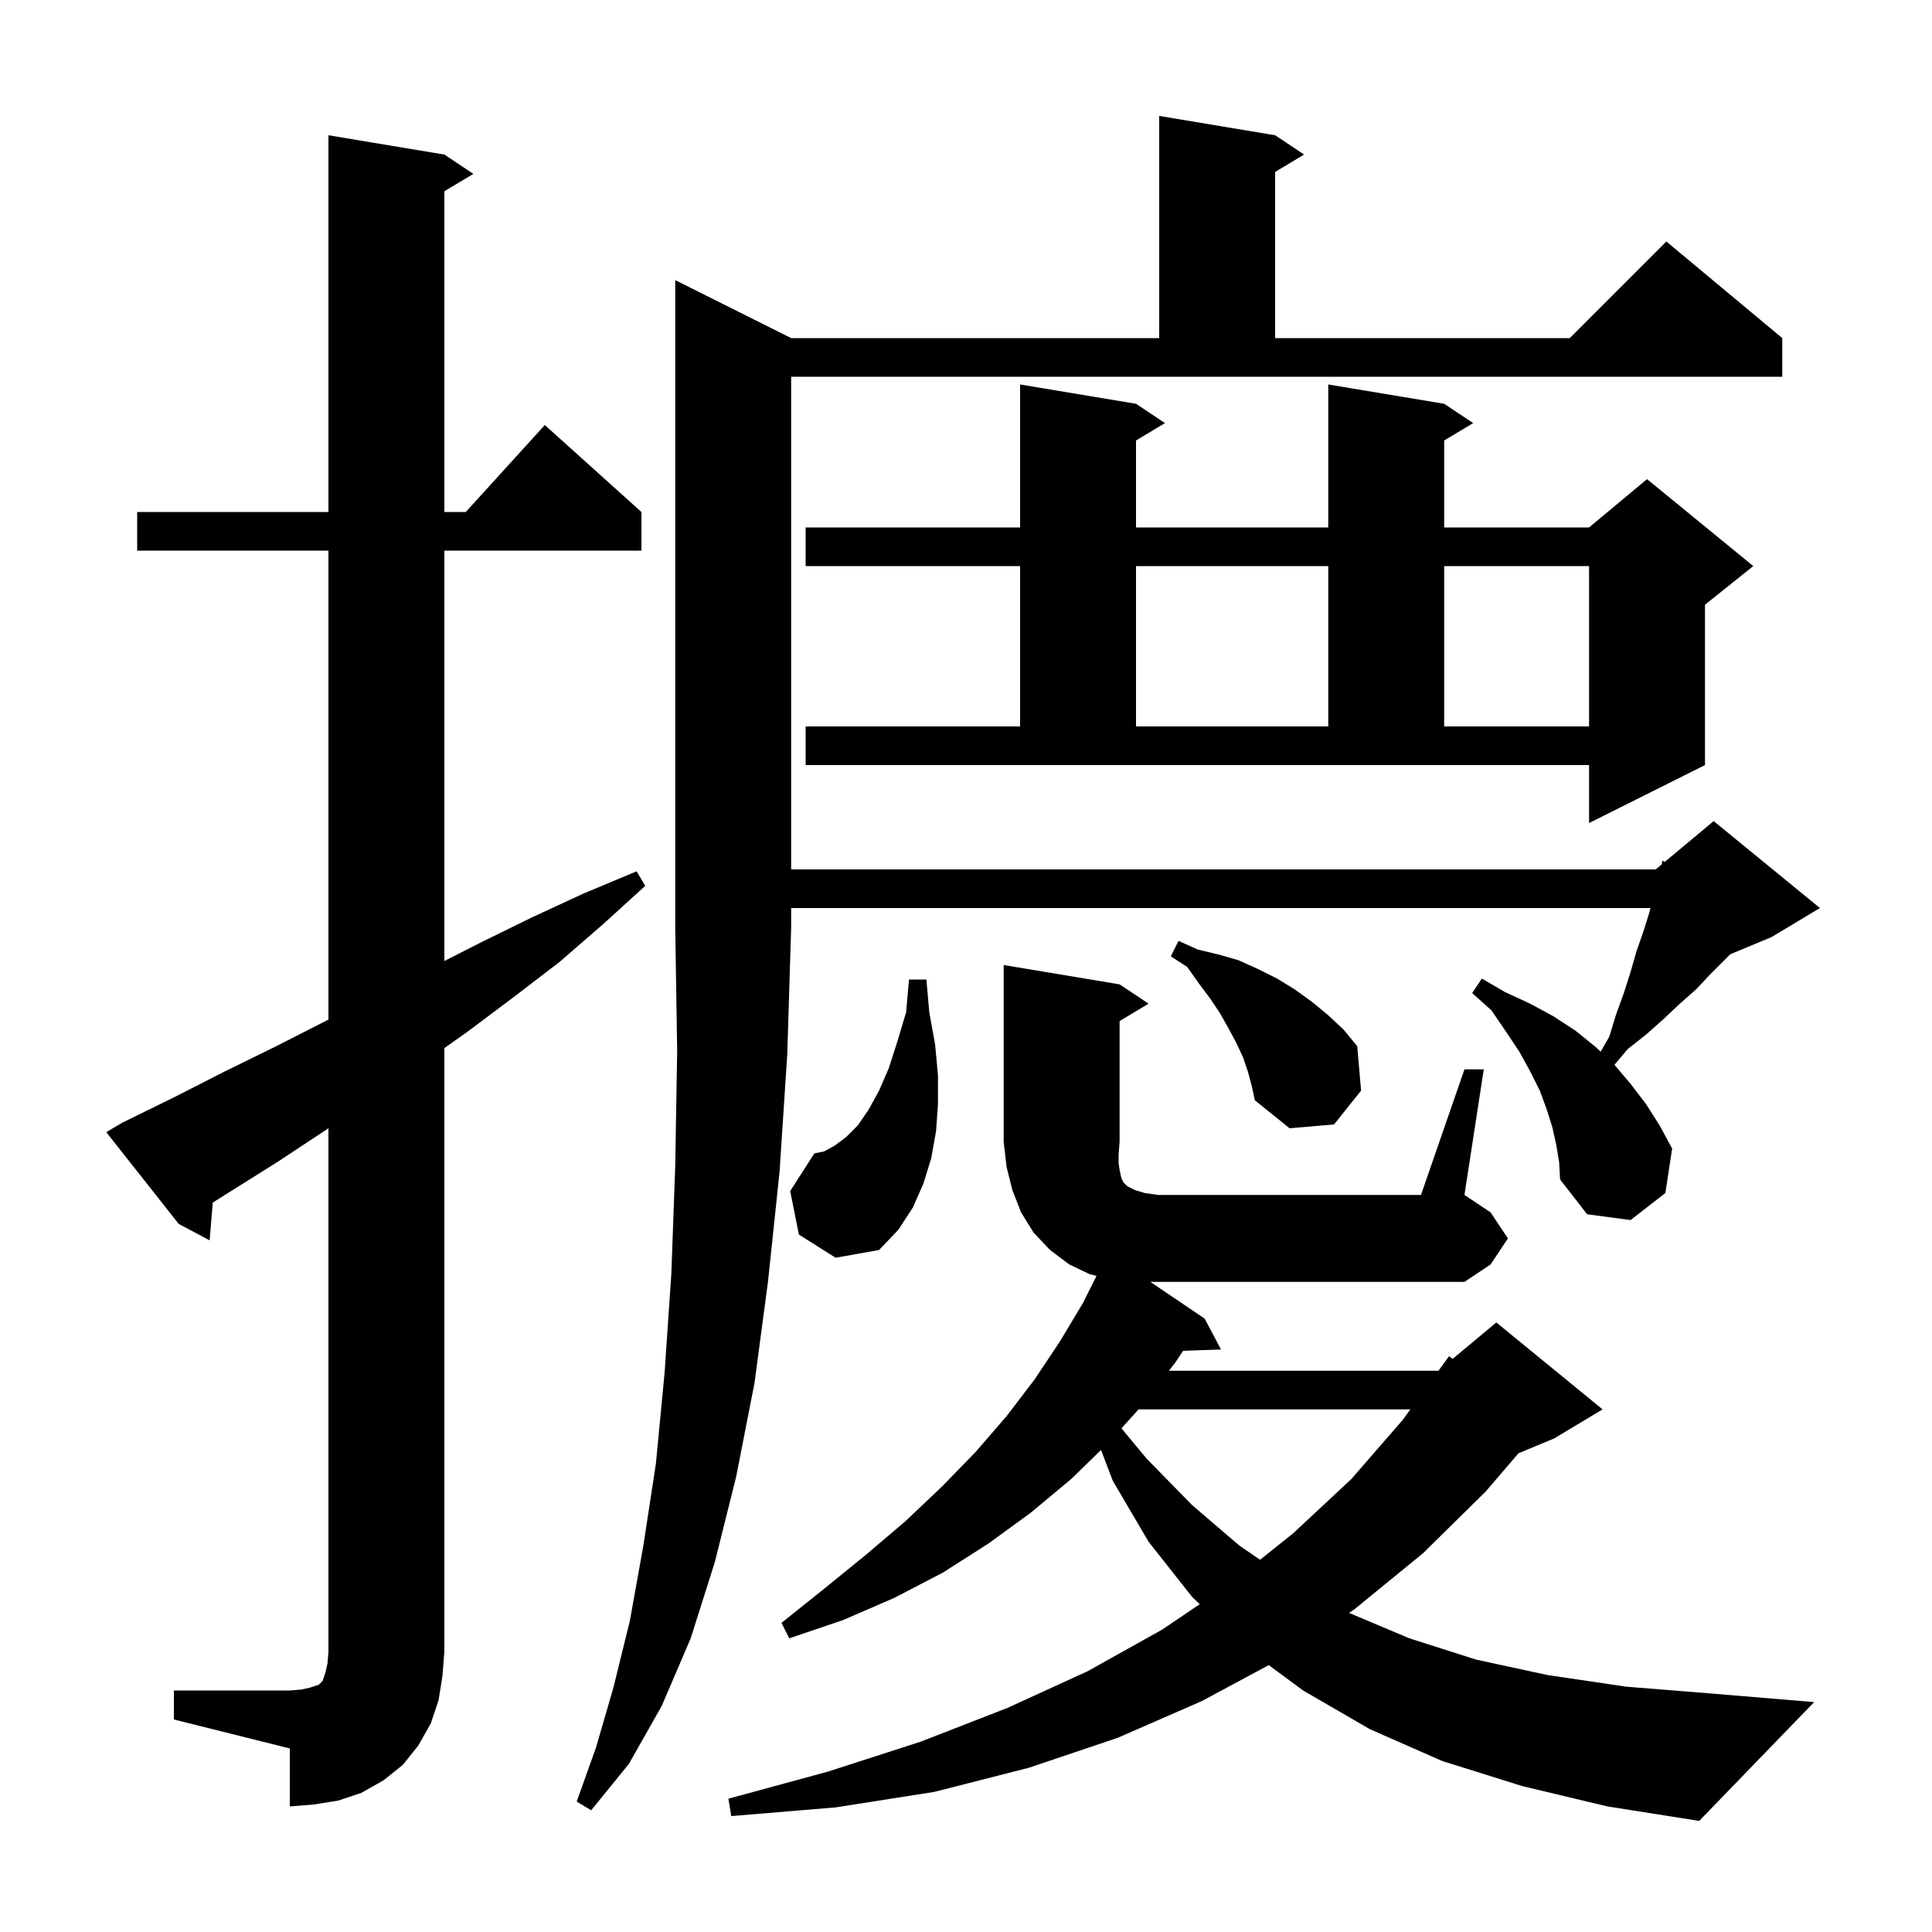 <svg xmlns="http://www.w3.org/2000/svg" xmlns:xlink="http://www.w3.org/1999/xlink" version="1.1" baseProfile="full" viewBox="0 0 200 200" width="200" height="200"><g fill="currentColor"><path d="M 151.6 110.7 L 153.6 110.7 L 151.6 123.7 L 154.3 125.5 L 156.1 128.2 L 154.3 130.9 L 151.6 132.7 L 119.085 132.7 L 124.7 136.5 L 126.4 139.7 L 122.476 139.835 L 121.7 141.0 L 121.009 141.9 L 148.9 141.9 L 148.923 141.881 L 150.0 140.4 L 150.377 140.669 L 154.9 136.9 L 165.9 145.9 L 160.9 148.9 L 157.189 150.446 L 153.8 154.4 L 147.3 160.8 L 140.2 166.6 L 139.655 166.966 L 145.9 169.6 L 152.8 171.8 L 160.2 173.4 L 168.3 174.6 L 177.0 175.3 L 187.8 176.2 L 175.9 188.5 L 166.4 187.0 L 157.6 184.9 L 149.3 182.3 L 141.8 179.0 L 134.9 175.0 L 131.342 172.375 L 124.4 176.1 L 115.7 179.9 L 106.5 183.0 L 96.7 185.5 L 86.5 187.1 L 75.7 188.0 L 75.4 186.2 L 85.7 183.4 L 95.3 180.3 L 104.3 176.8 L 112.6 173.0 L 120.3 168.7 L 124.196 166.066 L 123.4 165.3 L 118.9 159.6 L 115.2 153.3 L 113.977 150.102 L 110.9 153.1 L 106.7 156.6 L 102.3 159.8 L 97.6 162.8 L 92.6 165.4 L 87.3 167.7 L 81.7 169.6 L 80.9 168.0 L 85.4 164.4 L 89.7 160.9 L 93.7 157.5 L 97.5 153.9 L 101.0 150.3 L 104.2 146.6 L 107.1 142.8 L 109.7 138.9 L 112.1 134.9 L 113.508 132.085 L 112.8 131.9 L 110.7 130.9 L 108.7 129.4 L 107.0 127.6 L 105.7 125.5 L 104.8 123.2 L 104.2 120.8 L 103.9 118.2 L 103.9 99.9 L 115.9 101.9 L 118.9 103.9 L 115.9 105.7 L 115.9 118.2 L 115.8 119.5 L 115.8 120.4 L 115.9 121.1 L 116.0 121.6 L 116.1 122.0 L 116.3 122.4 L 116.7 122.8 L 117.5 123.2 L 118.5 123.5 L 119.9 123.7 L 147.1 123.7 Z M 81.9 35.0 L 120.0 35.0 L 120.0 12.0 L 132.0 14.0 L 135.0 16.0 L 132.0 17.8 L 132.0 35.0 L 162.5 35.0 L 172.5 25.0 L 184.5 35.0 L 184.5 39.0 L 81.9 39.0 L 81.9 90.0 L 171.4 90.0 L 172.014 89.489 L 172.1 89.1 L 172.331 89.224 L 177.4 85.0 L 188.4 94.0 L 183.4 97.0 L 179.114 98.786 L 177.1 100.8 L 175.6 102.4 L 173.9 103.9 L 172.2 105.5 L 170.4 107.1 L 168.5 108.6 L 167.126 110.231 L 168.8 112.2 L 170.4 114.3 L 171.8 116.5 L 173.1 118.9 L 172.4 123.5 L 168.8 126.3 L 164.3 125.7 L 161.5 122.1 L 161.4 120.3 L 161.1 118.5 L 160.7 116.7 L 160.1 114.8 L 159.4 112.9 L 158.4 110.9 L 157.3 108.9 L 155.9 106.8 L 154.4 104.6 L 152.4 102.8 L 153.4 101.3 L 155.8 102.7 L 158.4 103.9 L 160.8 105.2 L 163.1 106.7 L 165.2 108.4 L 165.7 108.874 L 166.6 107.3 L 167.3 105.0 L 168.1 102.8 L 168.8 100.6 L 169.4 98.5 L 170.1 96.5 L 170.7 94.6 L 170.858 94.0 L 81.9 94.0 L 81.9 96.0 L 81.5 109.1 L 80.7 121.3 L 79.5 132.7 L 78.1 143.2 L 76.2 152.9 L 74.0 161.7 L 71.5 169.6 L 68.5 176.6 L 65.1 182.6 L 61.2 187.4 L 59.7 186.5 L 61.7 180.9 L 63.5 174.7 L 65.2 167.8 L 66.6 160.0 L 67.9 151.5 L 68.8 142.1 L 69.5 131.8 L 69.9 120.7 L 70.1 108.8 L 69.9 96.0 L 69.9 29.0 Z M 18.0 175.0 L 30.0 175.0 L 31.2 174.9 L 32.1 174.7 L 33.0 174.4 L 33.4 174.0 L 33.7 173.1 L 33.9 172.2 L 34.0 171.0 L 34.0 116.792 L 33.7 117.0 L 28.7 120.3 L 22.026 124.488 L 21.7 128.4 L 18.5 126.7 L 11.0 117.2 L 12.7 116.2 L 18.0 113.6 L 23.3 110.9 L 28.6 108.3 L 34.0 105.549 L 34.0 57.0 L 14.2 57.0 L 14.2 53.0 L 34.0 53.0 L 34.0 14.0 L 46.0 16.0 L 49.0 18.0 L 46.0 19.8 L 46.0 53.0 L 48.218 53.0 L 56.4 44.0 L 66.4 53.0 L 66.4 57.0 L 46.0 57.0 L 46.0 99.485 L 49.7 97.6 L 55.0 95.0 L 60.4 92.5 L 65.9 90.2 L 66.8 91.7 L 62.4 95.7 L 57.9 99.6 L 53.2 103.2 L 48.4 106.8 L 46.0 108.5 L 46.0 171.0 L 45.8 173.5 L 45.4 176.0 L 44.6 178.4 L 43.3 180.7 L 41.7 182.7 L 39.7 184.3 L 37.4 185.6 L 35.0 186.4 L 32.5 186.8 L 30.0 187.0 L 30.0 181.0 L 18.0 178.0 Z M 117.86 145.9 L 116.095 147.862 L 118.7 151.0 L 123.4 155.8 L 128.3 160.0 L 130.441 161.467 L 133.9 158.7 L 139.9 153.1 L 145.2 147.0 L 146.0 145.9 Z M 82.7 127.8 L 81.8 123.3 L 84.3 119.4 L 85.3 119.2 L 86.4 118.6 L 87.6 117.7 L 88.8 116.5 L 89.9 114.9 L 91.0 112.9 L 92.0 110.6 L 92.9 107.8 L 93.8 104.8 L 94.1 101.4 L 95.9 101.4 L 96.2 104.8 L 96.8 108.1 L 97.1 111.3 L 97.1 114.3 L 96.9 117.1 L 96.4 119.9 L 95.6 122.5 L 94.5 125.0 L 93.0 127.3 L 91.0 129.4 L 86.5 130.2 Z M 129.2 111.0 L 128.7 109.5 L 128.0 108.0 L 127.2 106.5 L 126.3 104.9 L 125.3 103.4 L 124.1 101.8 L 122.9 100.1 L 121.2 99.0 L 122.0 97.4 L 124.0 98.3 L 126.1 98.8 L 128.2 99.4 L 130.2 100.3 L 132.2 101.3 L 134.0 102.4 L 135.8 103.7 L 137.5 105.1 L 139.1 106.6 L 140.5 108.3 L 140.9 112.9 L 138.1 116.4 L 133.5 116.8 L 129.9 113.9 L 129.6 112.5 Z M 83.4 75.2 L 105.6 75.2 L 105.6 58.6 L 83.4 58.6 L 83.4 54.6 L 105.6 54.6 L 105.6 39.8 L 117.6 41.8 L 120.6 43.8 L 117.6 45.6 L 117.6 54.6 L 137.5 54.6 L 137.5 39.8 L 149.5 41.8 L 152.5 43.8 L 149.5 45.6 L 149.5 54.6 L 164.5 54.6 L 170.5 49.6 L 181.5 58.6 L 176.5 62.6 L 176.5 79.2 L 164.5 85.2 L 164.5 79.2 L 83.4 79.2 Z M 117.6 58.6 L 117.6 75.2 L 137.5 75.2 L 137.5 58.6 Z M 149.5 58.6 L 149.5 75.2 L 164.5 75.2 L 164.5 58.6 Z "/></g></svg>